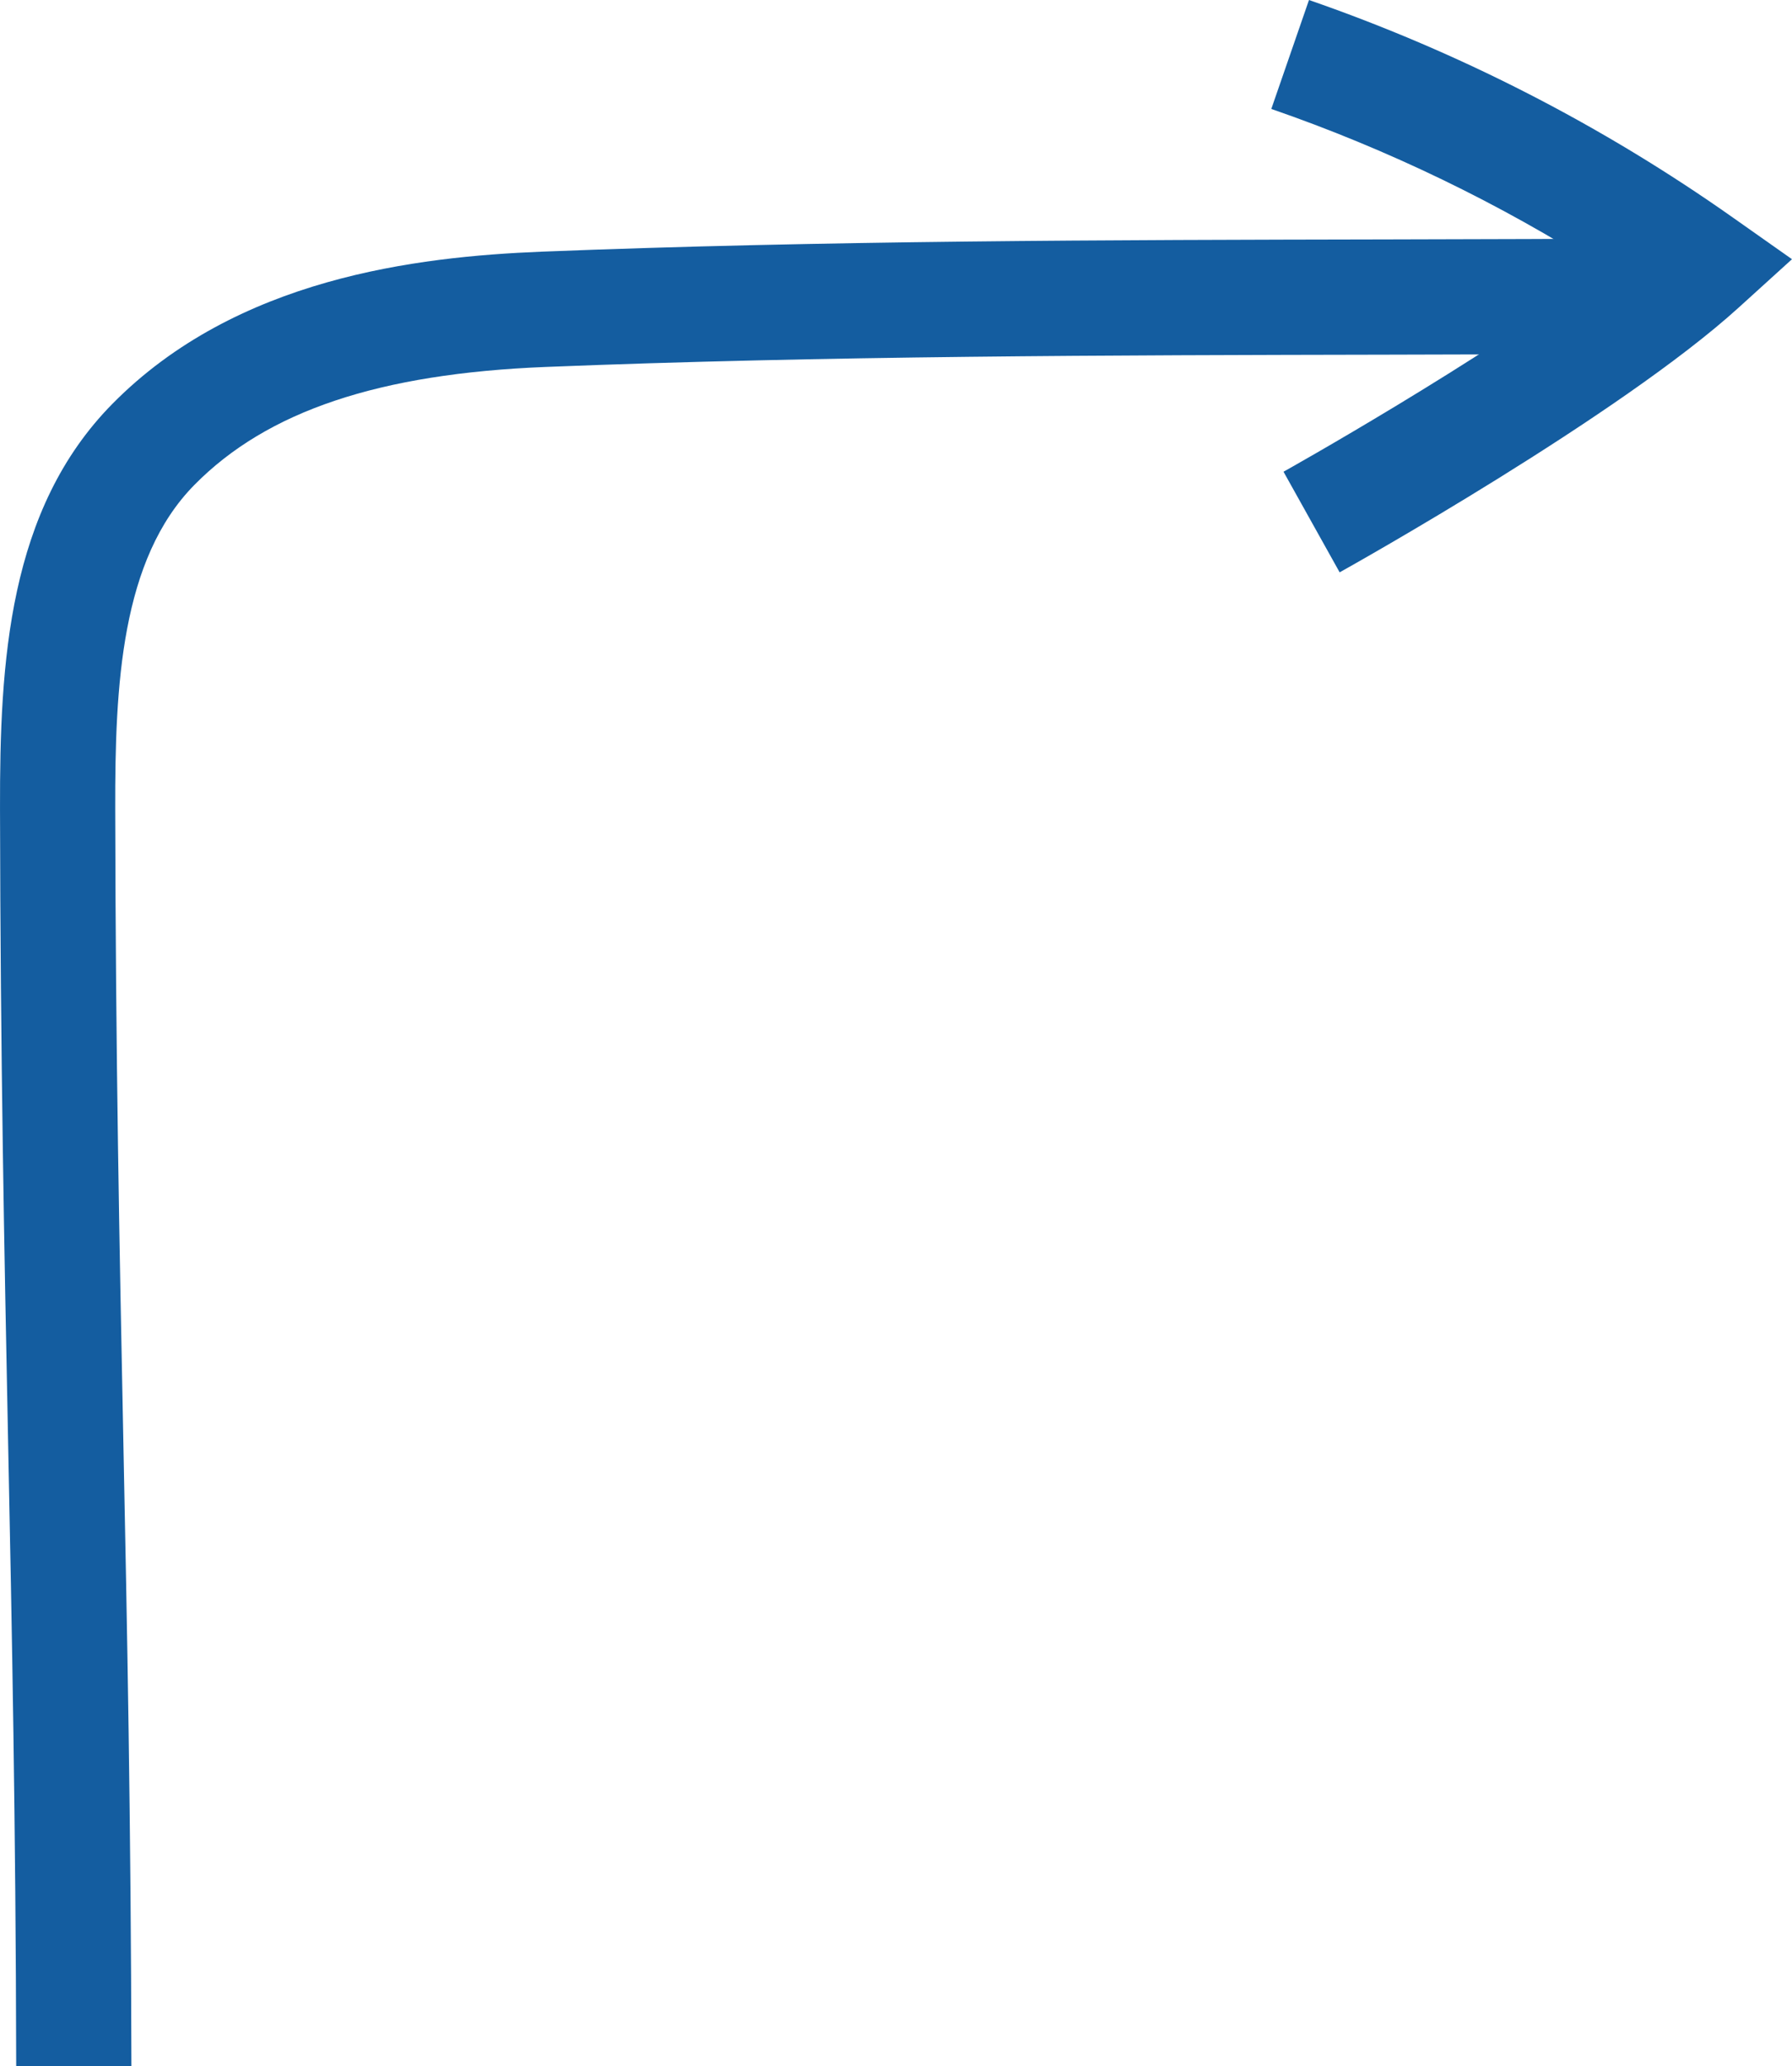 <?xml version="1.0" encoding="UTF-8" standalone="no"?><svg xmlns="http://www.w3.org/2000/svg" xmlns:xlink="http://www.w3.org/1999/xlink" fill="#000000" height="717.1" preserveAspectRatio="xMidYMid meet" version="1" viewBox="0.0 0.0 622.2 717.1" width="622.2" zoomAndPan="magnify"><defs><clipPath id="a"><path d="M 0 82 L 581 82 L 581 717.109 L 0 717.109 Z M 0 82"/></clipPath><clipPath id="b"><path d="M 441 0 L 622.191 0 L 622.191 199 L 441 199 Z M 441 0"/></clipPath></defs><g><g clip-path="url(#a)" id="change1_1"><path d="M 5.625 717.109 C 5.469 631.758 4.141 566.059 2.812 500.312 C 1.488 433.828 0.156 367.348 0.004 280.707 C -0.094 229.691 2.855 176.797 39.066 140.117 C 82.191 96.445 144.711 89.102 187.969 87.348 C 285.766 83.477 385.375 83.281 481.723 83.09 C 514.473 83.012 547.191 82.93 579.887 82.738 L 580.117 122.738 C 547.387 122.93 514.613 123.012 481.797 123.09 C 385.844 123.281 286.586 123.477 189.574 127.348 C 131.566 129.648 92.793 142.656 67.543 168.246 C 41.992 194.102 39.926 237.93 40.004 280.625 C 40.156 366.992 41.488 433.246 42.812 499.535 C 44.141 565.469 45.469 631.41 45.625 717.035 L 5.625 717.109" fill="#145da0"/></g><g clip-path="url(#b)" id="change1_2"><path d="M 465.137 198.633 L 445.648 163.715 C 446.449 163.281 513.383 125.82 556.66 93.477 C 520.512 70.469 481.84 51.797 441.41 37.812 L 454.492 0.004 C 506.816 18.125 556.391 43.559 601.797 75.59 L 622.191 89.961 L 603.715 106.723 C 562.461 144.184 469.086 196.445 465.137 198.633" fill="#145da0"/></g></g></svg>